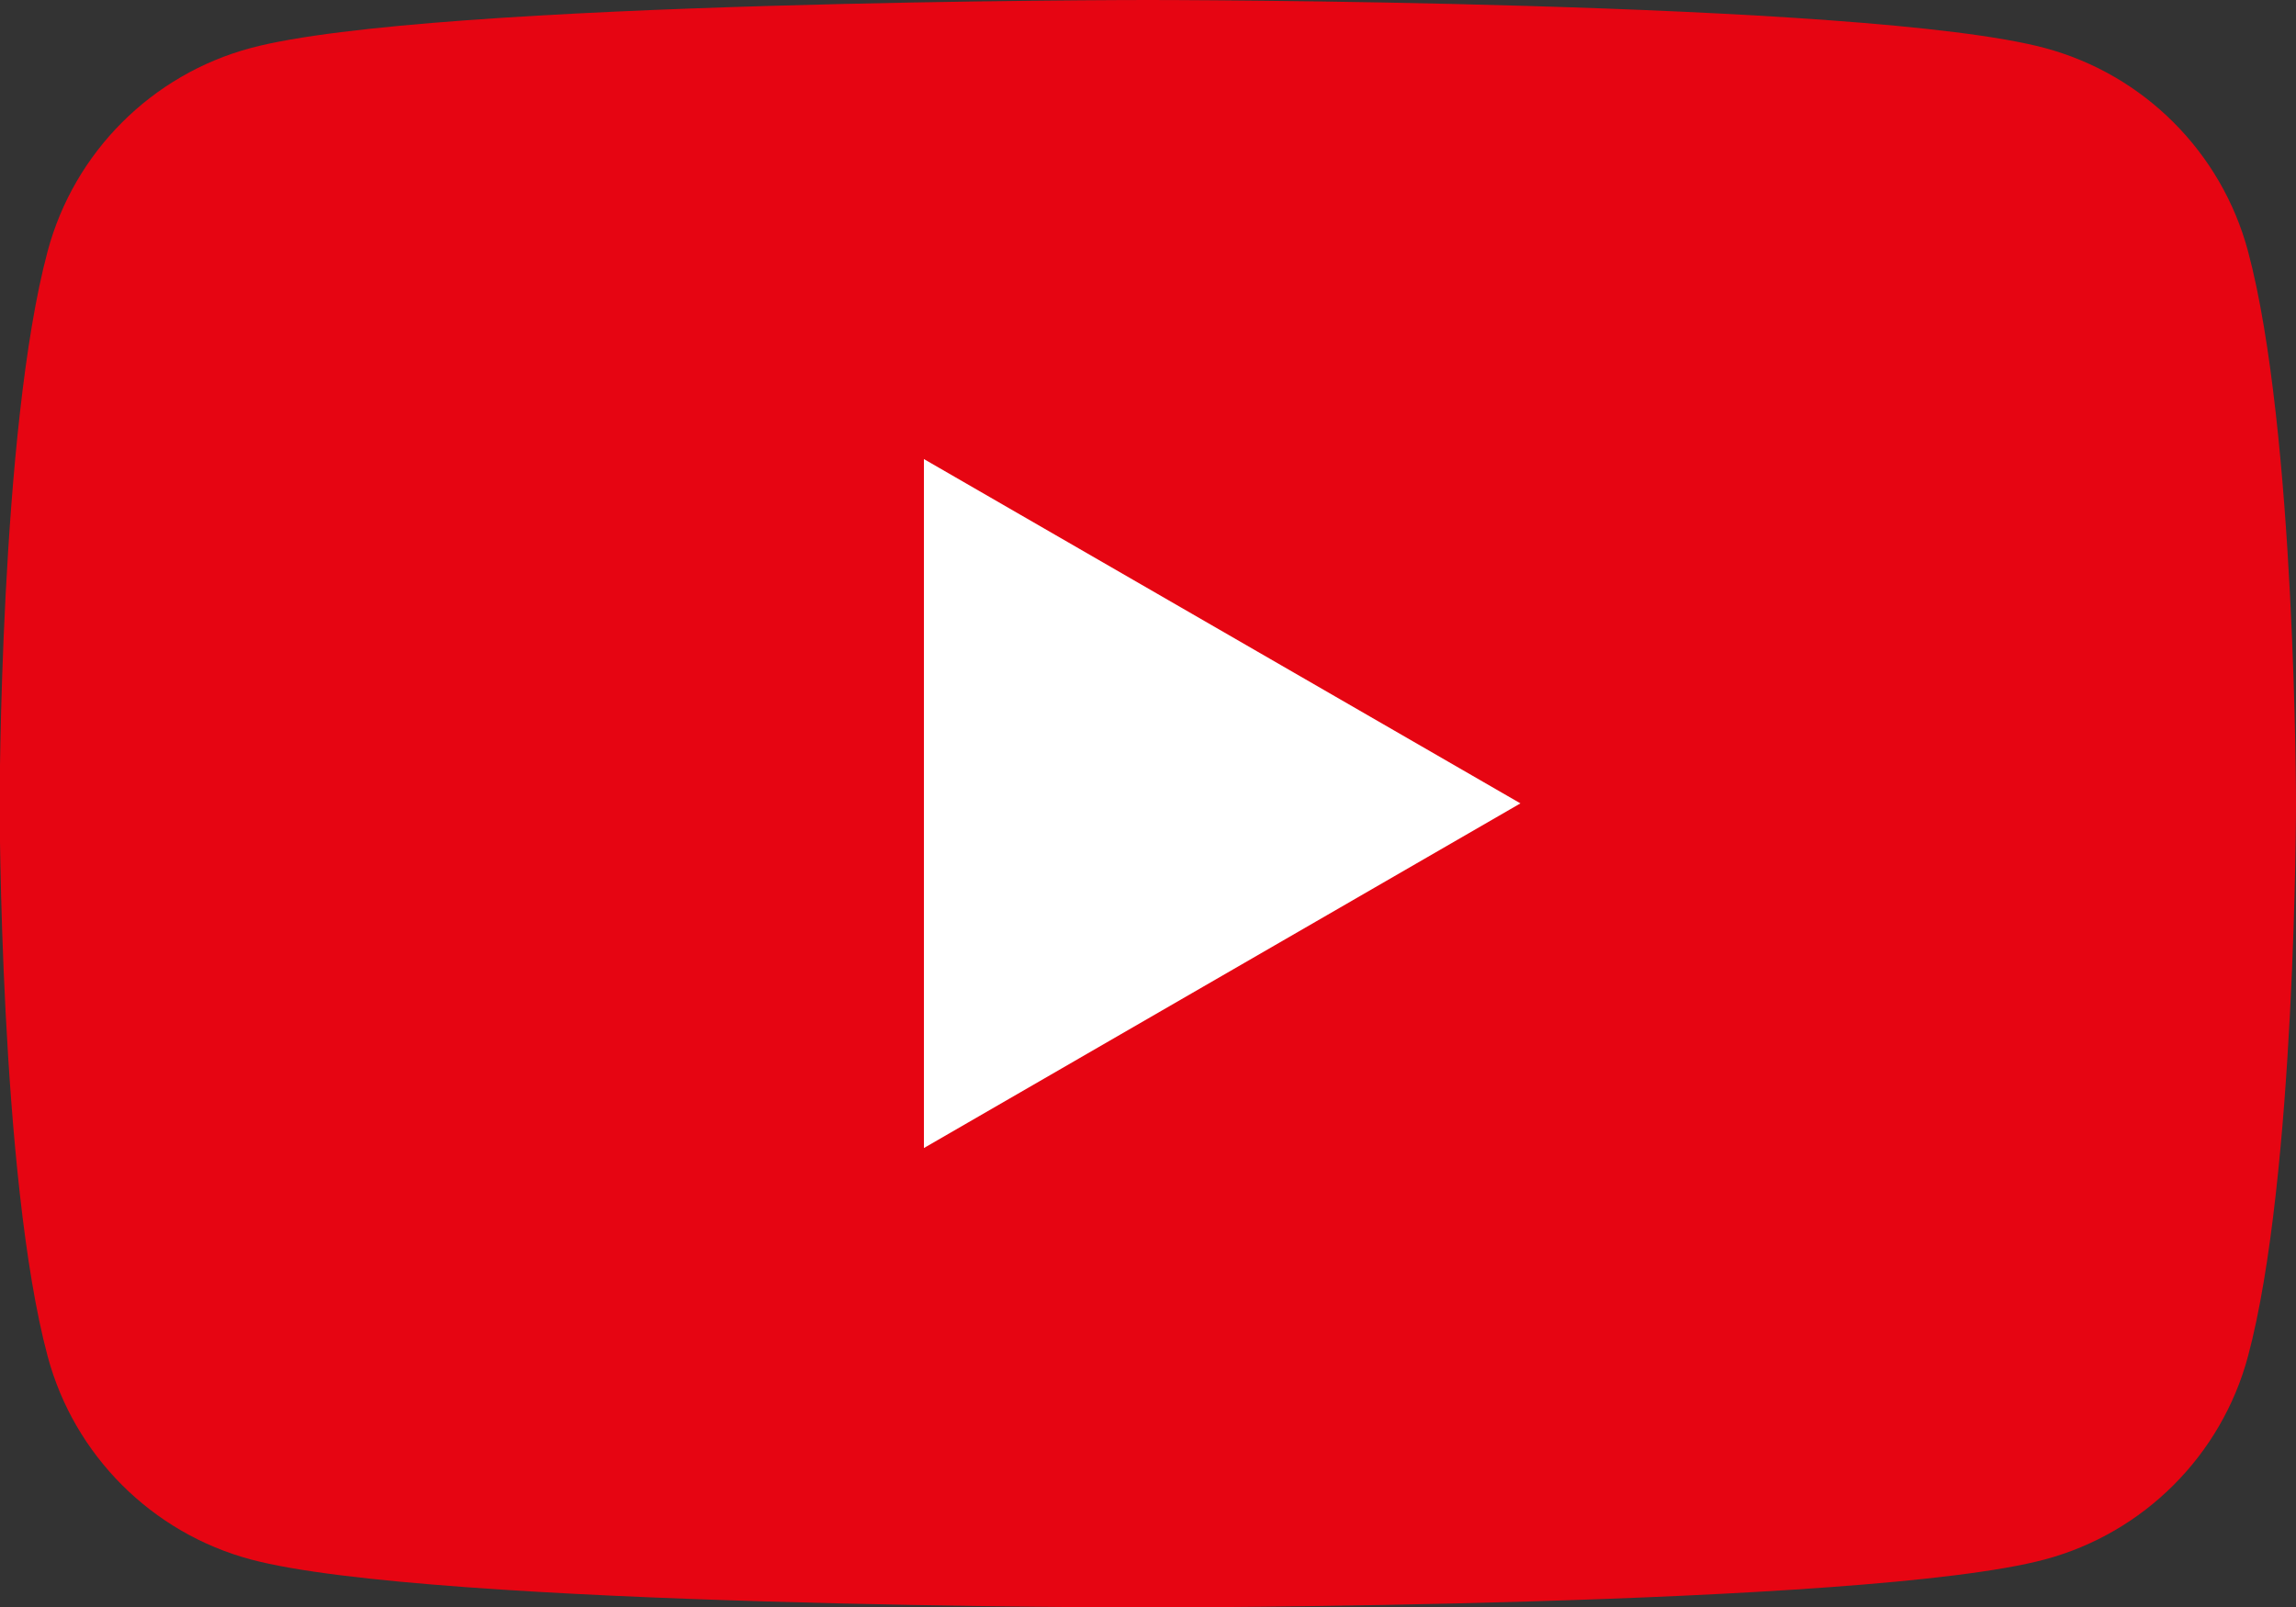 <?xml version="1.0" encoding="UTF-8"?>
<svg id="_レイヤー_2" data-name="レイヤー 2" xmlns="http://www.w3.org/2000/svg" viewBox="0 0 65.01 45.51">
  <rect x="0" y="0" width="65.01" height="45.51" fill="#333333" stroke="none"/>
  <defs>
    <style>
      .cls-1 {
        fill: #fff;
      }

      .cls-2 {
        fill: #e60512;
      }
    </style>
  </defs>
  <g id="_レイヤー_1-2" data-name="レイヤー 1">
    <g id="footer">
      <g>
        <path class="cls-2" d="M63.65,7.11c-.75-2.8-2.95-5-5.75-5.75-5.07-1.36-25.4-1.36-25.4-1.36,0,0-20.33,0-25.4,1.36-2.8.75-5,2.95-5.75,5.75-1.36,5.07-1.36,15.65-1.36,15.65,0,0,0,10.58,1.36,15.65.75,2.8,2.95,5,5.75,5.75,5.07,1.36,25.4,1.36,25.4,1.36,0,0,20.33,0,25.4-1.36,2.8-.75,5-2.95,5.75-5.75,1.36-5.07,1.36-15.65,1.36-15.65,0,0,0-10.58-1.36-15.65h0Z"/>
        <polygon class="cls-1" points="26.16 32.51 43.05 22.75 26.16 13 26.16 32.51 26.16 32.51"/>
      </g>
    </g>
  </g>
</svg>